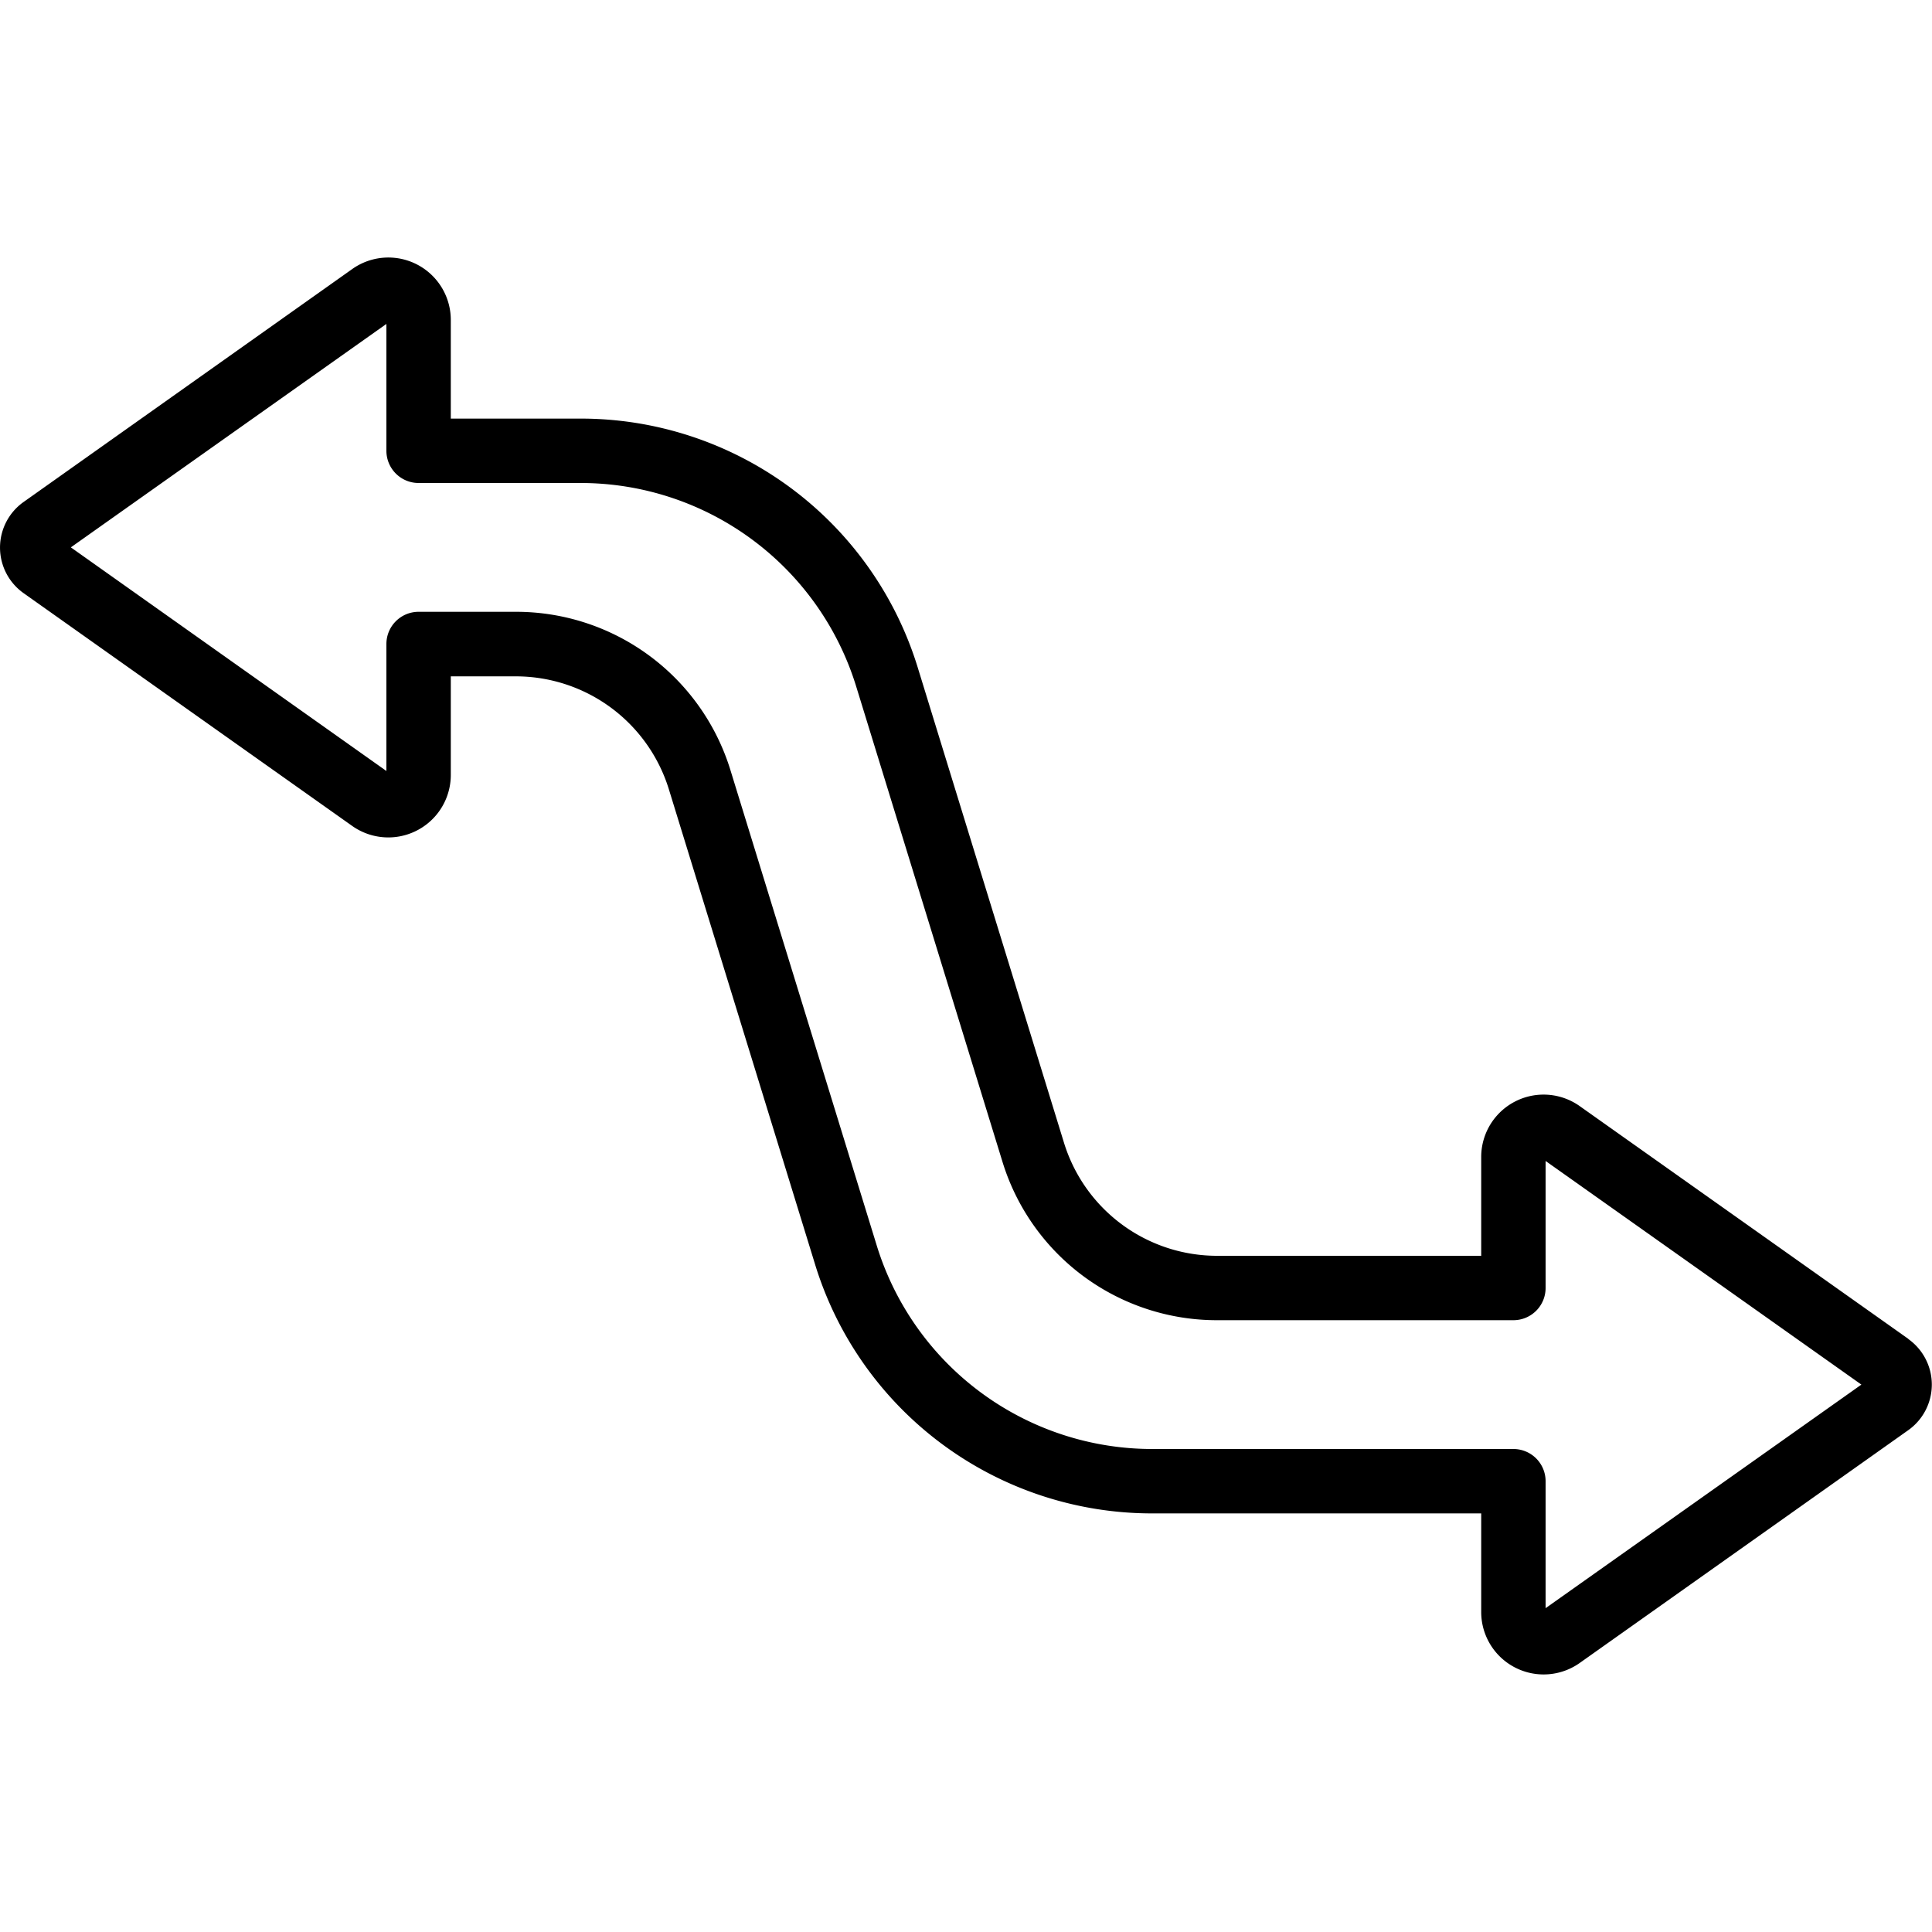 <?xml version="1.0"?>
<svg xmlns="http://www.w3.org/2000/svg" id="Icons" viewBox="0 0 60 60"><path d="M59.268,41.582,49.059,34.351A1.938,1.938,0,0,0,46,35.932L46,39H37.816a4.975,4.975,0,0,1-4.778-3.528l-4.524-14.7A10.946,10.946,0,0,0,18,13H14l0-3.067a1.939,1.939,0,0,0-3.058-1.58L.733,15.589a1.735,1.735,0,0,0,0,2.832l10.2,7.226A1.941,1.941,0,0,0,14,24.065l0-3.06,2,0h0a4.974,4.974,0,0,1,4.779,3.529l4.524,14.7A10.944,10.944,0,0,0,35.818,47H46l0,3.061a1.939,1.939,0,0,0,3.062,1.582l10.2-7.227a1.736,1.736,0,0,0,0-2.833ZM48,49.943,48,46a1,1,0,0,0-1-1H35.818a8.954,8.954,0,0,1-8.6-6.352l-4.524-14.7A6.965,6.965,0,0,0,16,19h0l-3,0a1,1,0,0,0-1,1l0,3.944-9.8-6.945L12,10.06,12,14a1,1,0,0,0,1,1h5a8.955,8.955,0,0,1,8.6,6.352l4.524,14.7A6.964,6.964,0,0,0,37.815,41H47a1,1,0,0,0,1-1l0-3.945L57.807,43Z"/></svg>
